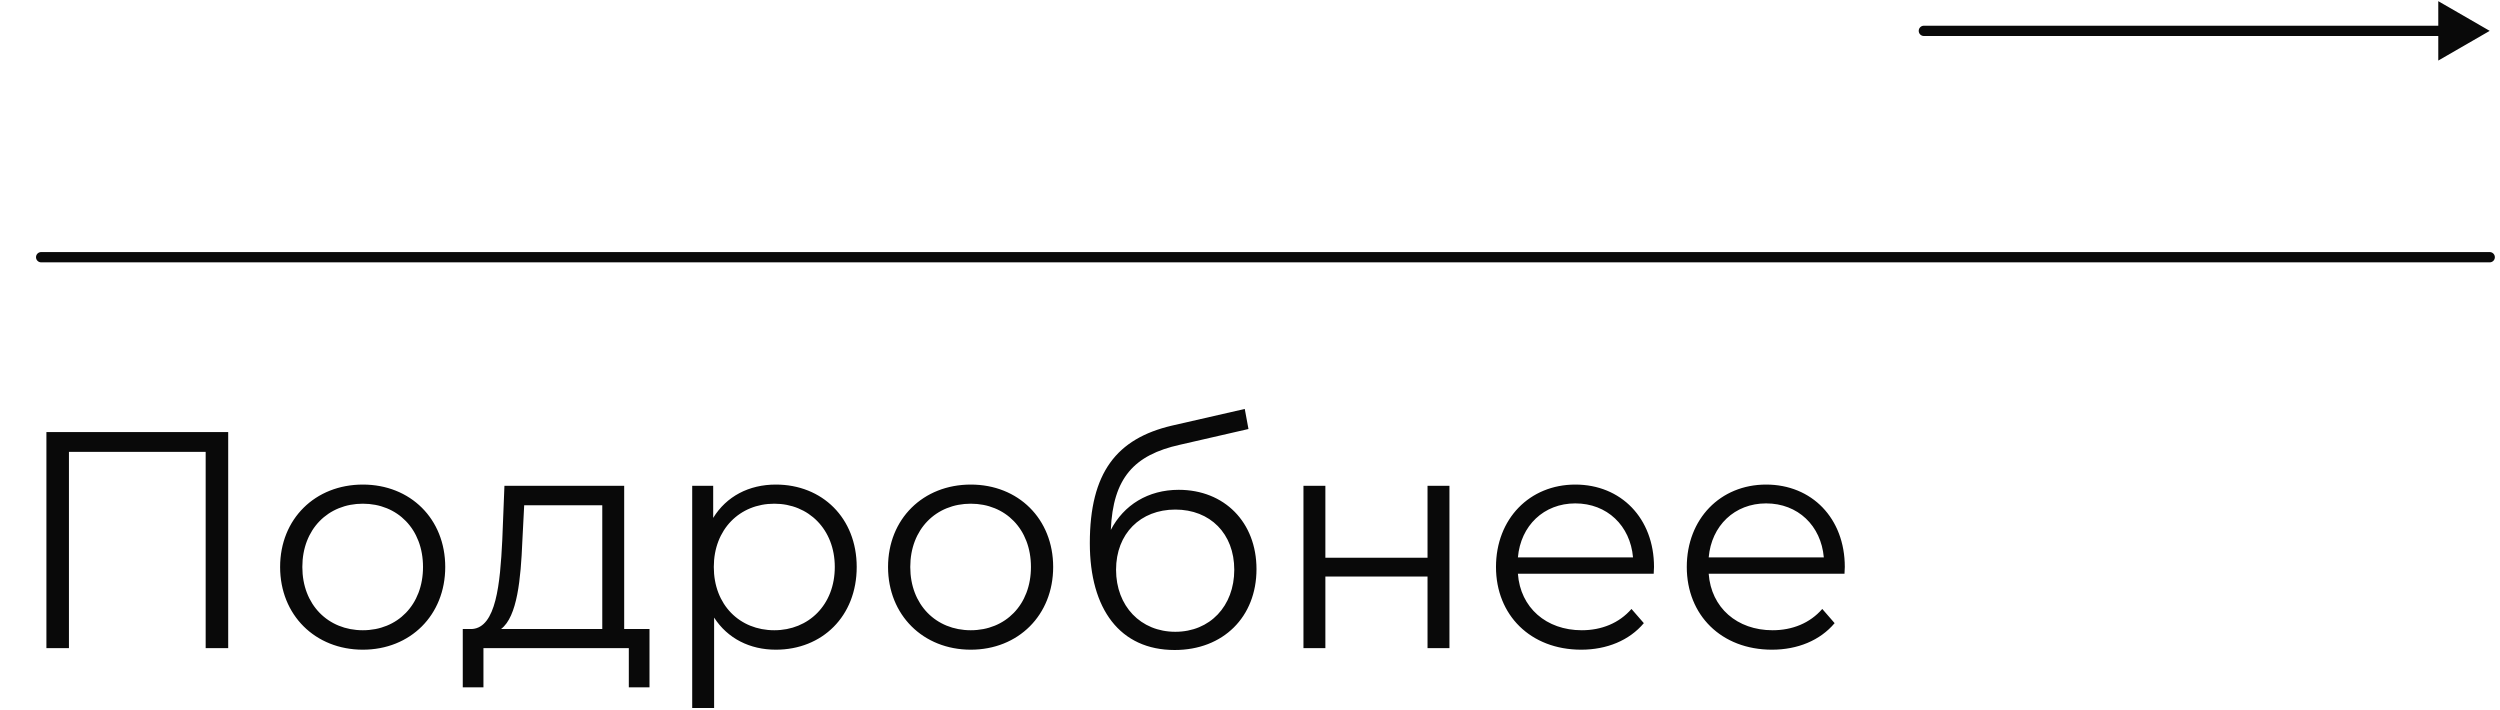 <?xml version="1.0" encoding="UTF-8"?> <svg xmlns="http://www.w3.org/2000/svg" width="243" height="69" viewBox="0 0 243 69" fill="none"><path d="M4.511 42H22.181V63H19.991V43.92H6.701V63H4.511V42ZM35.267 63.15C30.647 63.15 27.227 59.79 27.227 55.11C27.227 50.43 30.647 47.1 35.267 47.1C39.887 47.1 43.277 50.43 43.277 55.11C43.277 59.79 39.887 63.15 35.267 63.15ZM35.267 61.26C38.627 61.26 41.117 58.8 41.117 55.11C41.117 51.42 38.627 48.96 35.267 48.96C31.907 48.96 29.387 51.42 29.387 55.11C29.387 58.8 31.907 61.26 35.267 61.26ZM60.671 61.14H63.131V66.81H61.121V63H46.991V66.81H44.981V61.14H45.881C48.221 60.99 48.611 56.76 48.821 52.5L49.031 47.22H60.671V61.14ZM50.771 52.62C50.621 56.22 50.291 59.94 48.701 61.14H58.541V49.11H50.951L50.771 52.62ZM75.412 47.1C79.912 47.1 83.272 50.34 83.272 55.11C83.272 59.91 79.912 63.15 75.412 63.15C72.892 63.15 70.732 62.07 69.412 60.03V68.82H67.282V47.22H69.322V50.34C70.612 48.24 72.802 47.1 75.412 47.1ZM75.262 61.26C78.592 61.26 81.142 58.8 81.142 55.11C81.142 51.45 78.592 48.96 75.262 48.96C71.902 48.96 69.382 51.45 69.382 55.11C69.382 58.8 71.902 61.26 75.262 61.26ZM94.358 63.15C89.738 63.15 86.318 59.79 86.318 55.11C86.318 50.43 89.738 47.1 94.358 47.1C98.978 47.1 102.368 50.43 102.368 55.11C102.368 59.79 98.978 63.15 94.358 63.15ZM94.358 61.26C97.718 61.26 100.208 58.8 100.208 55.11C100.208 51.42 97.718 48.96 94.358 48.96C90.998 48.96 88.478 51.42 88.478 55.11C88.478 58.8 90.998 61.26 94.358 61.26ZM114.571 47.61C119.011 47.61 122.131 50.76 122.131 55.32C122.131 59.97 118.891 63.18 114.181 63.18C108.871 63.18 105.931 59.22 105.931 52.8C105.931 45.93 108.541 42.63 113.911 41.37L120.991 39.75L121.351 41.7L114.691 43.23C110.221 44.22 108.181 46.47 107.971 51.51C109.231 49.08 111.601 47.61 114.571 47.61ZM114.241 61.41C117.601 61.41 119.971 58.92 119.971 55.38C119.971 51.87 117.631 49.53 114.241 49.53C110.851 49.53 108.481 51.87 108.481 55.38C108.481 58.92 110.881 61.41 114.241 61.41ZM126.696 63V47.22H128.826V54.21H138.756V47.22H140.886V63H138.756V56.04H128.826V63H126.696ZM160.77 55.11C160.77 55.29 160.74 55.53 160.74 55.77H147.54C147.78 59.07 150.3 61.26 153.75 61.26C155.67 61.26 157.38 60.57 158.58 59.19L159.78 60.57C158.37 62.25 156.18 63.15 153.69 63.15C148.77 63.15 145.41 59.79 145.41 55.11C145.41 50.43 148.68 47.1 153.12 47.1C157.56 47.1 160.77 50.37 160.77 55.11ZM153.12 48.93C150.06 48.93 147.81 51.09 147.54 54.18H158.73C158.46 51.09 156.21 48.93 153.12 48.93ZM179.315 55.11C179.315 55.29 179.285 55.53 179.285 55.77H166.085C166.325 59.07 168.845 61.26 172.295 61.26C174.215 61.26 175.925 60.57 177.125 59.19L178.325 60.57C176.915 62.25 174.725 63.15 172.235 63.15C167.315 63.15 163.955 59.79 163.955 55.11C163.955 50.43 167.225 47.1 171.665 47.1C176.105 47.1 179.315 50.37 179.315 55.11ZM171.665 48.93C168.605 48.93 166.355 51.09 166.085 54.18H177.275C177.005 51.09 174.755 48.93 171.665 48.93Z" fill="#090909"></path><path d="M4 25L242 25" stroke="#090909" stroke-linecap="round" stroke-linejoin="round"></path><path d="M187 2.5C186.724 2.5 186.5 2.724 186.5 3C186.5 3.276 186.724 3.5 187 3.5L187 2.5ZM242 3L237 0.113L237 5.887L242 3ZM187 3.5L237.5 3.5L237.5 2.5L187 2.5L187 3.5Z" fill="#090909"></path></svg> 